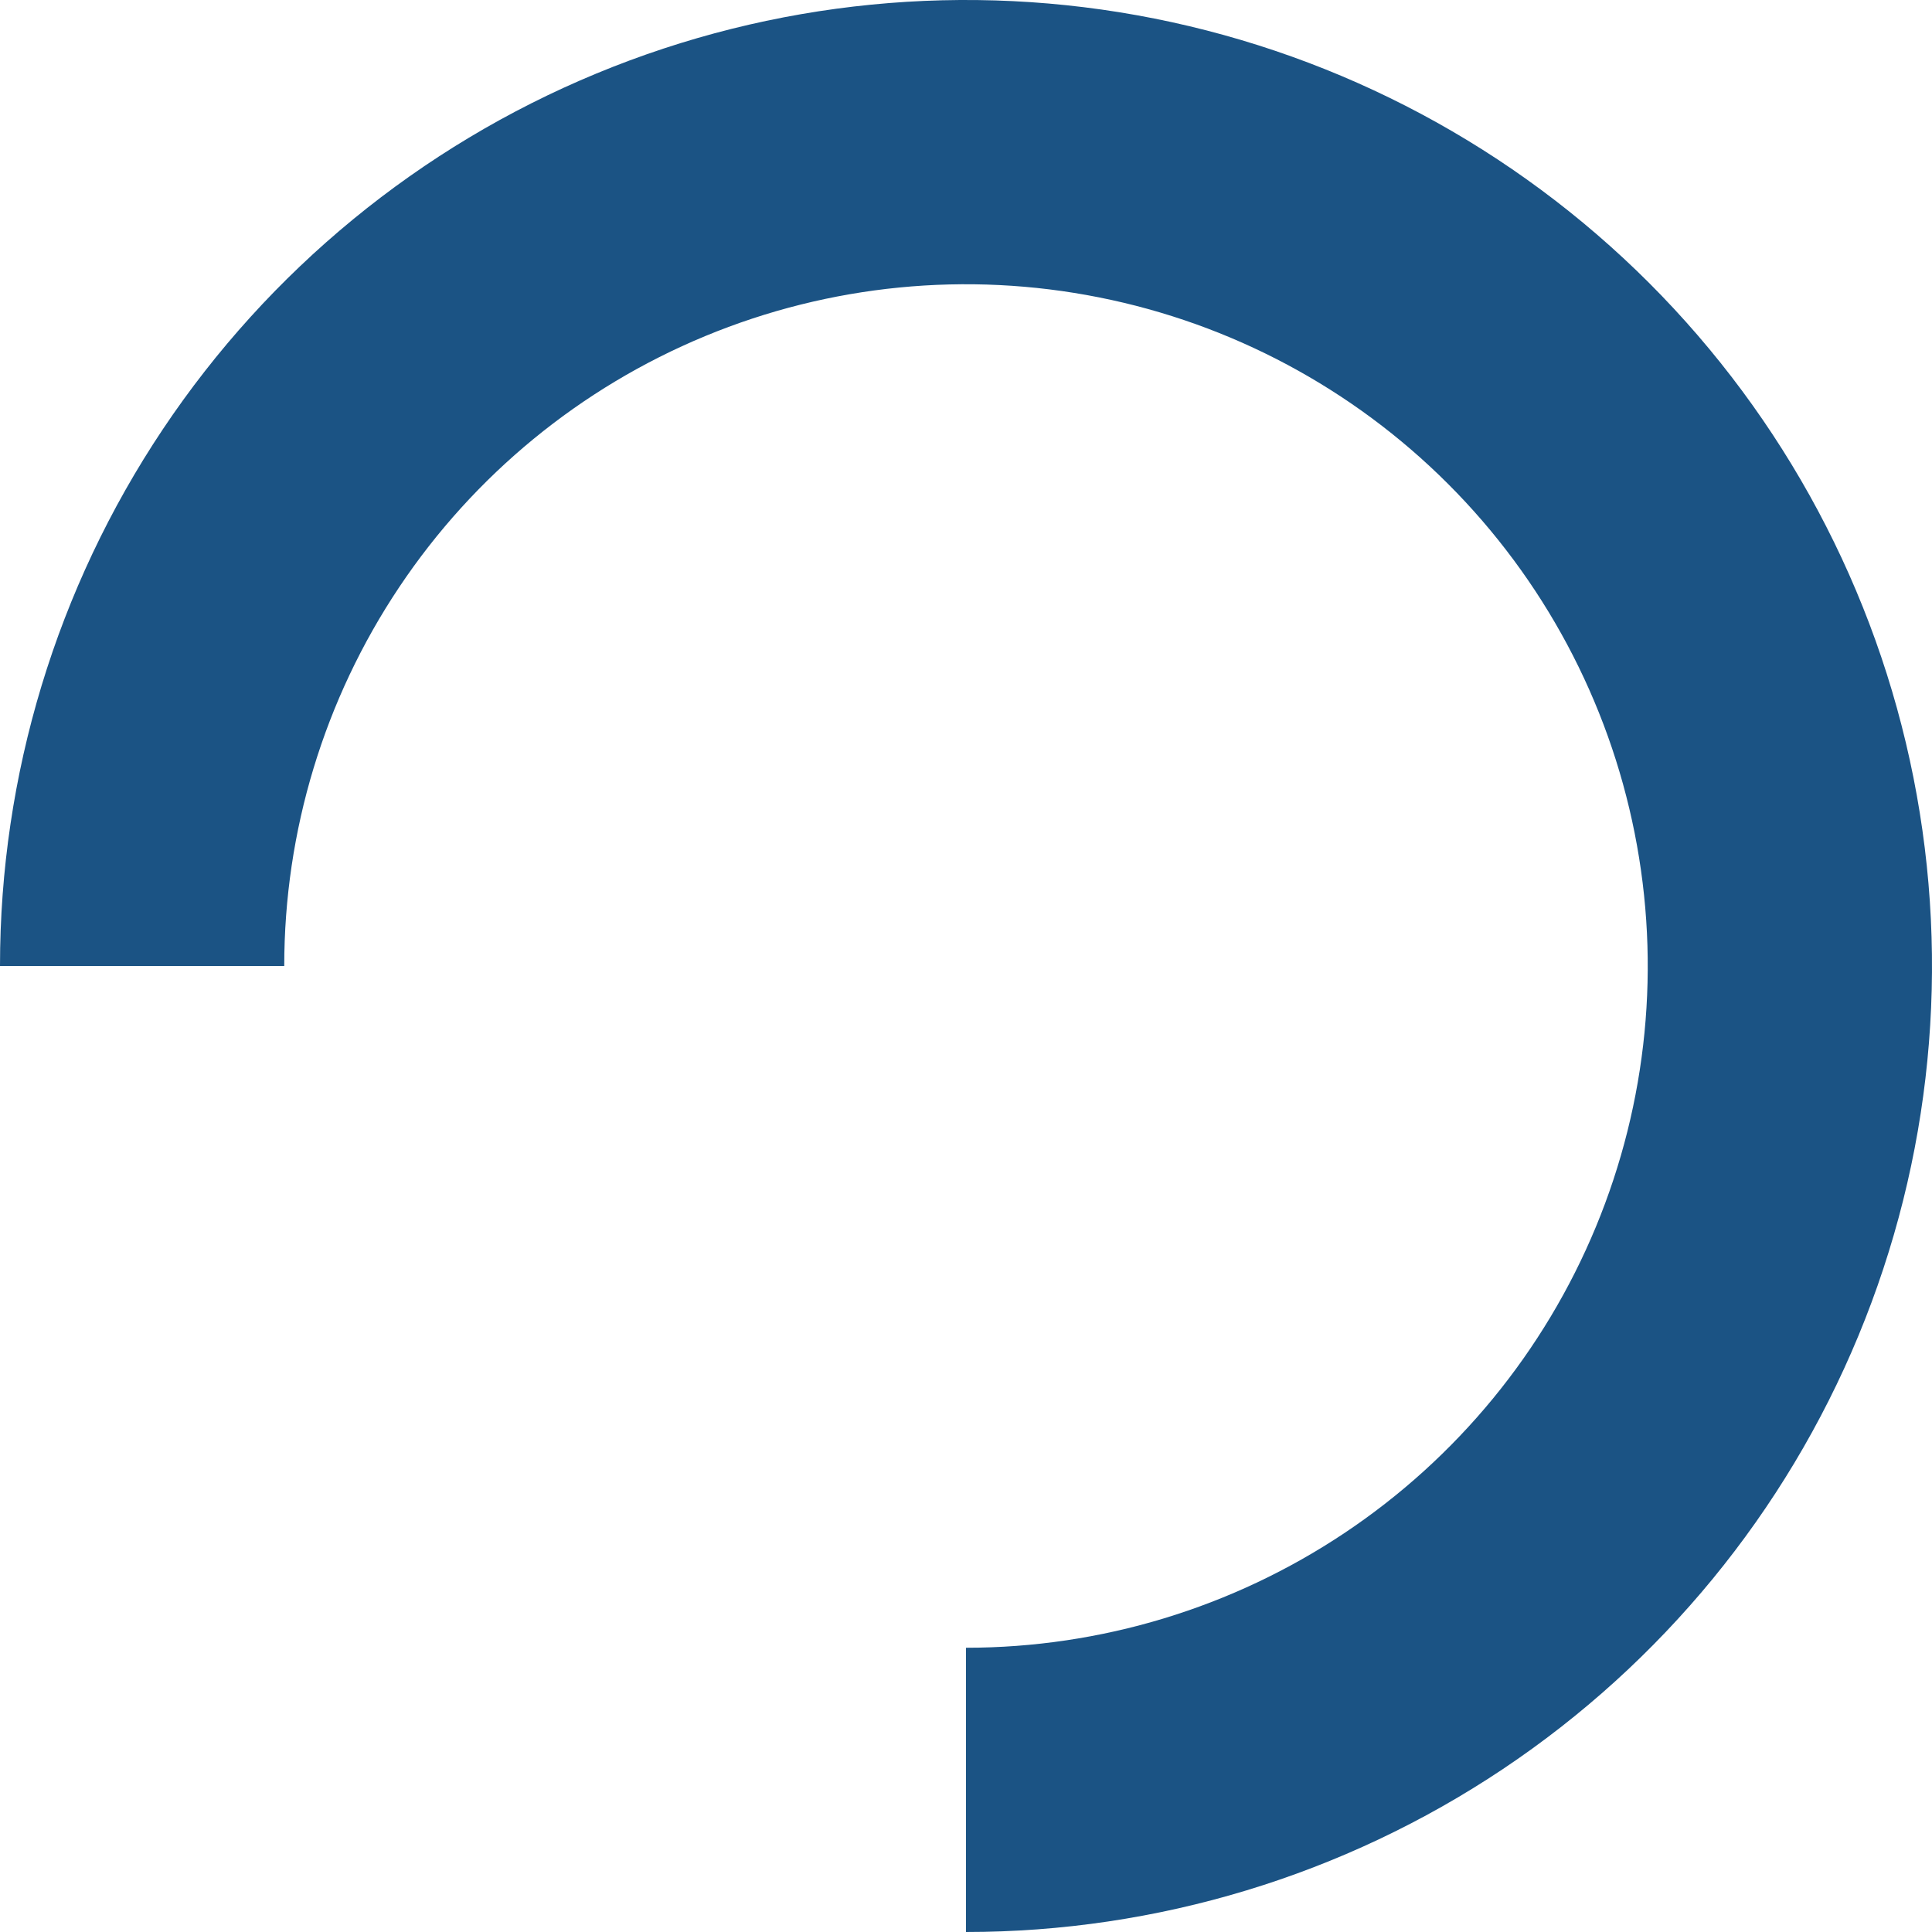 <svg width="48" height="48" viewBox="0 0 48 48" fill="none" xmlns="http://www.w3.org/2000/svg">
<path d="M2.09815e-06 24C2.51312e-06 19.253 1.408 14.613 4.045 10.666C6.682 6.72 10.43 3.643 14.816 1.827C19.201 0.01 24.027 -0.465 28.682 0.461C33.338 1.387 37.614 3.673 40.971 7.029C44.327 10.386 46.613 14.662 47.539 19.318C48.465 23.973 47.99 28.799 46.173 33.184C44.357 37.57 41.281 41.318 37.334 43.955C33.387 46.592 28.747 48 24 48L24 40.938C27.35 40.938 30.625 39.944 33.41 38.083C36.196 36.222 38.367 33.577 39.649 30.482C40.931 27.387 41.266 23.981 40.612 20.696C39.959 17.41 38.346 14.392 35.977 12.023C33.608 9.654 30.59 8.041 27.304 7.388C24.019 6.734 20.613 7.069 17.518 8.351C14.423 9.633 11.778 11.804 9.917 14.59C8.055 17.375 7.062 20.65 7.062 24L2.09815e-06 24Z" fill="#1B5384"/>
</svg>
